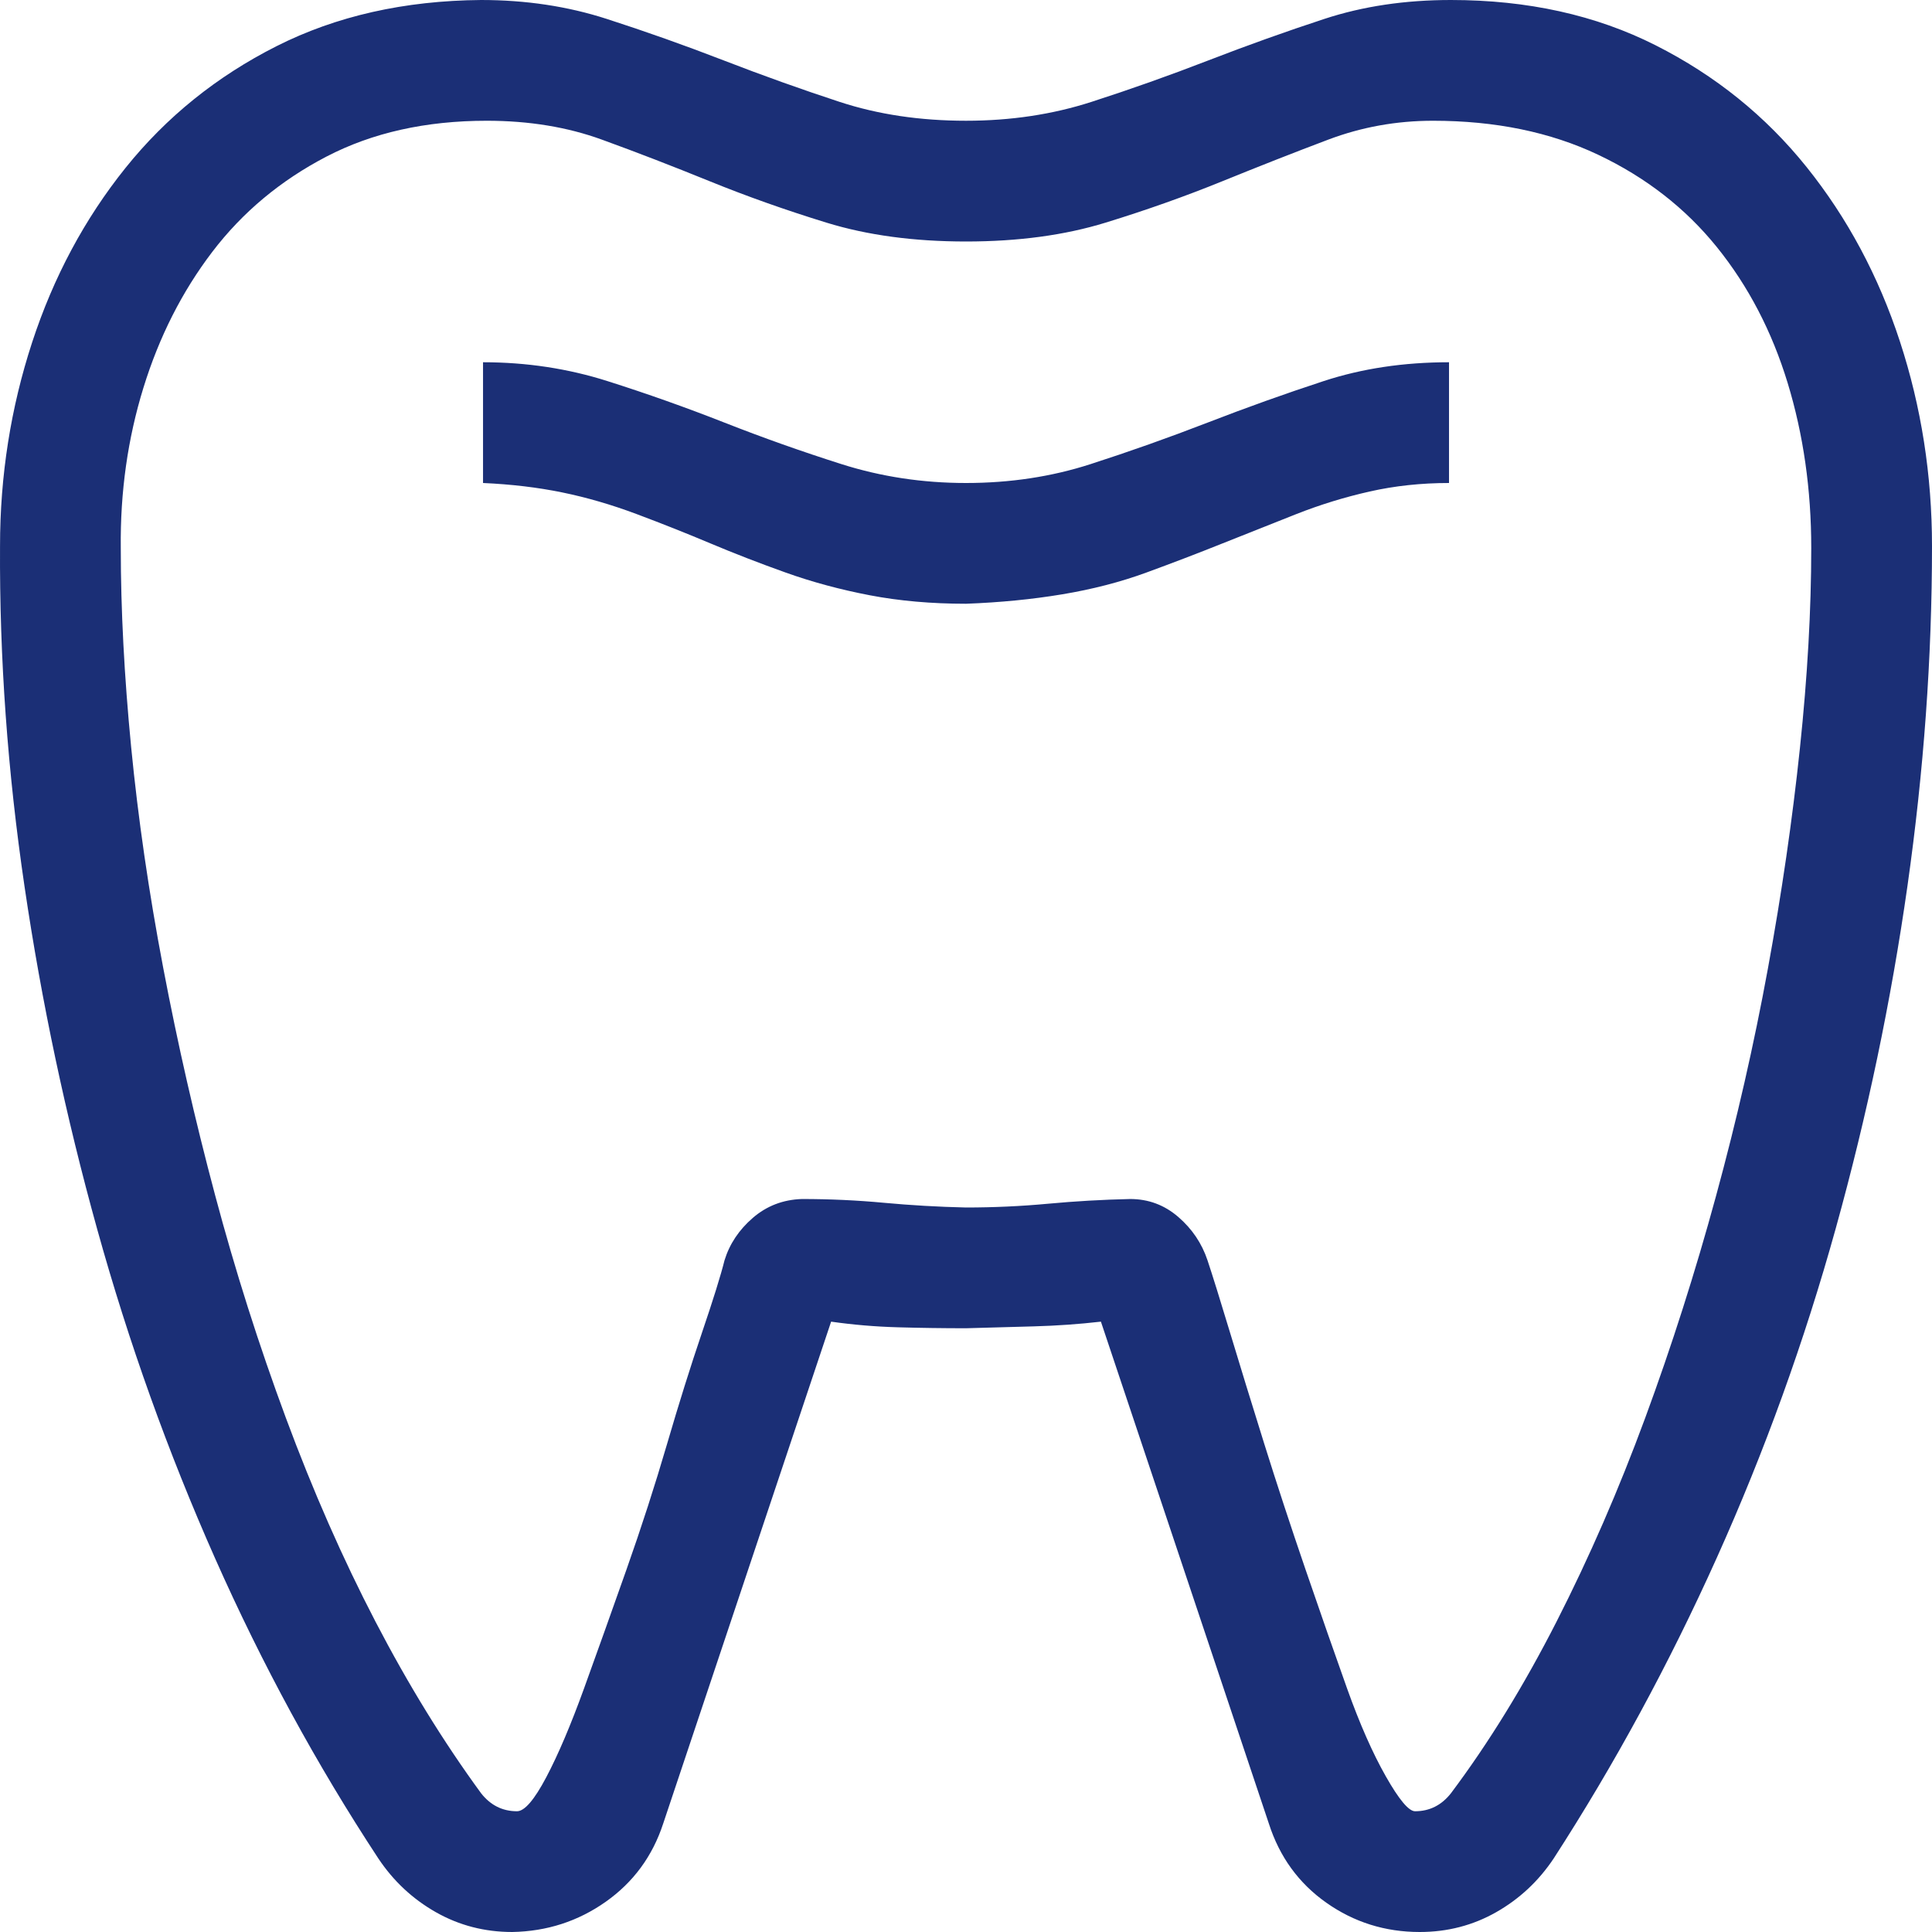 <?xml version="1.0" encoding="UTF-8"?> <svg xmlns="http://www.w3.org/2000/svg" width="130" height="130" viewBox="0 0 130 130" fill="none"><path d="M65.001 32.5C67.963 32.5 70.756 32.077 73.38 31.23C76.004 30.384 78.627 29.453 81.251 28.438C83.874 27.422 86.477 26.491 89.058 25.645C91.64 24.798 94.454 24.375 97.501 24.375V32.5C95.639 32.5 93.861 32.69 92.169 33.071C90.476 33.452 88.826 33.96 87.218 34.595C85.609 35.23 83.959 35.885 82.266 36.562C80.574 37.24 78.86 37.895 77.125 38.53C75.39 39.165 73.507 39.652 71.476 39.99C69.444 40.329 67.286 40.54 65.001 40.625C62.674 40.625 60.516 40.435 58.527 40.054C56.538 39.673 54.655 39.165 52.877 38.53C51.1 37.895 49.407 37.24 47.799 36.562C46.191 35.885 44.541 35.23 42.848 34.595C41.156 33.96 39.484 33.473 37.834 33.135C36.183 32.796 34.406 32.585 32.502 32.5V24.375C35.422 24.375 38.215 24.798 40.88 25.645C43.546 26.491 46.17 27.422 48.751 28.438C51.333 29.453 53.956 30.384 56.622 31.23C59.288 32.077 62.081 32.5 65.001 32.5ZM130 36.753C130 44.243 129.45 51.86 128.35 59.605C127.249 67.349 125.641 75.029 123.526 82.647C121.41 90.264 118.744 97.648 115.528 104.8C112.312 111.951 108.651 118.701 104.546 125.049C103.531 126.572 102.24 127.778 100.674 128.667C99.109 129.556 97.395 130 95.533 130C93.205 130 91.111 129.344 89.249 128.032C87.387 126.72 86.096 124.943 85.377 122.7L74.078 88.931C72.597 89.1 71.095 89.206 69.571 89.248C68.048 89.29 66.525 89.333 65.001 89.375C63.478 89.375 61.954 89.354 60.431 89.311C58.907 89.269 57.405 89.142 55.924 88.931L44.626 122.7C43.906 124.901 42.615 126.657 40.754 127.969C38.892 129.281 36.797 129.958 34.469 130C32.608 130 30.894 129.556 29.328 128.667C27.762 127.778 26.471 126.572 25.456 125.049C21.309 118.743 17.648 112.015 14.475 104.863C11.301 97.712 8.656 90.327 6.54 82.71C4.424 75.093 2.795 67.412 1.653 59.668C0.51 51.924 -0.04 44.285 0.002 36.753C0.002 32.013 0.722 27.443 2.16 23.042C3.599 18.641 5.694 14.727 8.444 11.299C11.195 7.871 14.581 5.142 18.601 3.11C22.621 1.079 27.212 0.042 32.375 0C35.379 0 38.193 0.423 40.817 1.27C43.441 2.116 46.064 3.047 48.688 4.062C51.312 5.078 53.914 6.009 56.495 6.855C59.077 7.702 61.912 8.125 65.001 8.125C68.006 8.125 70.82 7.702 73.443 6.855C76.067 6.009 78.691 5.078 81.314 4.062C83.938 3.047 86.54 2.116 89.122 1.27C91.703 0.423 94.538 0 97.627 0C102.79 0 107.382 1.016 111.402 3.047C115.422 5.078 118.807 7.808 121.558 11.235C124.308 14.663 126.403 18.578 127.842 22.979C129.281 27.38 130 31.971 130 36.753ZM121.875 36.88C121.875 32.944 121.346 29.241 120.288 25.771C119.23 22.301 117.643 19.255 115.528 16.631C113.412 14.007 110.746 11.934 107.53 10.41C104.314 8.887 100.611 8.125 96.421 8.125C93.967 8.125 91.618 8.548 89.376 9.395C87.133 10.241 84.763 11.172 82.266 12.188C79.77 13.203 77.146 14.134 74.395 14.98C71.645 15.827 68.513 16.25 65.001 16.25C61.489 16.25 58.357 15.827 55.607 14.98C52.856 14.134 50.233 13.203 47.736 12.188C45.239 11.172 42.827 10.241 40.5 9.395C38.172 8.548 35.591 8.125 32.756 8.125C28.651 8.125 25.054 8.929 21.965 10.537C18.876 12.145 16.316 14.282 14.284 16.948C12.253 19.614 10.709 22.661 9.651 26.089C8.593 29.517 8.085 33.114 8.127 36.88C8.127 41.027 8.36 45.492 8.825 50.273C9.291 55.055 10.01 60.007 10.983 65.127C11.957 70.247 13.12 75.347 14.475 80.425C15.829 85.503 17.416 90.496 19.235 95.405C21.055 100.314 23.065 104.884 25.265 109.116C27.466 113.348 29.836 117.199 32.375 120.669C33.01 121.473 33.813 121.875 34.787 121.875C35.295 121.875 35.95 121.113 36.755 119.59C37.559 118.066 38.405 116.077 39.294 113.623C40.182 111.169 41.134 108.503 42.15 105.625C43.166 102.747 44.075 99.933 44.879 97.183C45.683 94.432 46.466 91.935 47.228 89.692C47.99 87.45 48.498 85.82 48.751 84.805C49.09 83.704 49.725 82.752 50.656 81.948C51.587 81.144 52.687 80.721 53.956 80.679C55.818 80.679 57.659 80.763 59.479 80.933C61.298 81.102 63.139 81.208 65.001 81.25C66.863 81.25 68.704 81.165 70.523 80.996C72.343 80.827 74.184 80.721 76.046 80.679C77.273 80.679 78.352 81.081 79.283 81.885C80.214 82.689 80.87 83.662 81.251 84.805C81.589 85.82 82.097 87.45 82.774 89.692C83.451 91.935 84.213 94.411 85.059 97.119C85.906 99.828 86.837 102.663 87.852 105.625C88.868 108.587 89.799 111.253 90.645 113.623C91.492 115.993 92.359 117.961 93.248 119.526C94.136 121.092 94.792 121.875 95.216 121.875C96.189 121.875 96.993 121.473 97.627 120.669C100.167 117.284 102.536 113.433 104.737 109.116C106.937 104.8 108.926 100.229 110.703 95.405C112.481 90.581 114.068 85.609 115.464 80.488C116.861 75.368 118.024 70.269 118.955 65.19C119.886 60.112 120.606 55.161 121.113 50.337C121.621 45.513 121.875 41.027 121.875 36.88Z" fill="#1B2F76"></path></svg> 